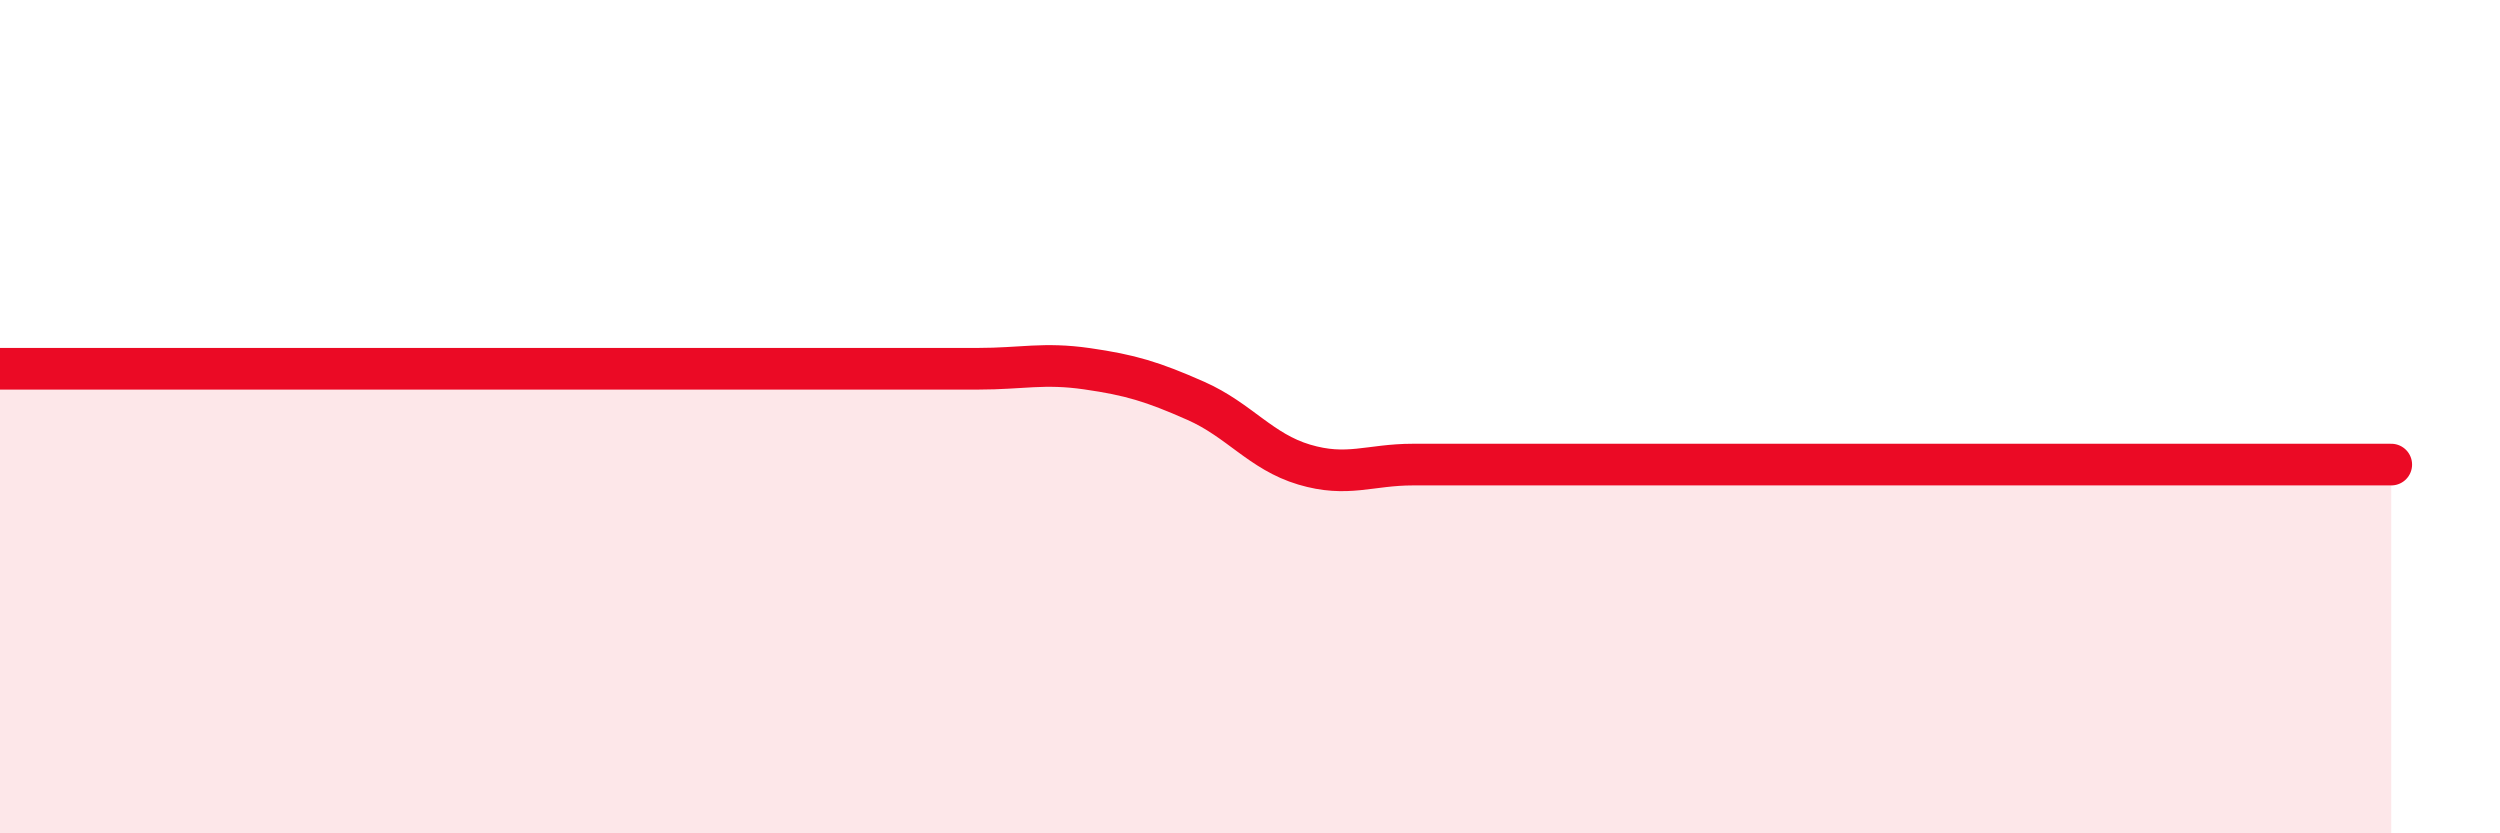 
    <svg width="60" height="20" viewBox="0 0 60 20" xmlns="http://www.w3.org/2000/svg">
      <path
        d="M 0,8.85 C 0.52,8.85 1.57,8.85 2.61,8.85 C 3.65,8.85 4.18,8.85 5.22,8.85 C 6.26,8.85 6.79,8.85 7.83,8.85 C 8.87,8.85 9.39,8.85 10.43,8.85 C 11.47,8.85 12,8.85 13.04,8.85 C 14.08,8.85 14.61,8.85 15.65,8.85 C 16.69,8.85 17.22,8.85 18.26,8.85 C 19.3,8.85 19.83,8.85 20.87,8.85 C 21.91,8.85 22.44,8.85 23.48,8.85 C 24.52,8.85 25.05,8.7 26.09,8.85 C 27.13,9 27.66,9.16 28.7,9.62 C 29.74,10.08 30.26,10.84 31.3,11.15 C 32.34,11.46 32.87,11.15 33.91,11.15 C 34.95,11.15 35.48,11.15 36.52,11.15 C 37.56,11.15 38.09,11.15 39.13,11.15 C 40.17,11.15 40.7,11.15 41.74,11.15 C 42.78,11.15 43.31,11.15 44.35,11.15 C 45.39,11.15 45.92,11.15 46.96,11.15 C 48,11.15 48.53,11.15 49.57,11.15 C 50.61,11.15 51.13,11.15 52.17,11.15 C 53.21,11.15 53.74,11.15 54.78,11.15 C 55.82,11.15 56.87,11.15 57.39,11.15L57.39 20L0 20Z"
        fill="#EB0A25"
        opacity="0.1"
        stroke-linecap="round"
        stroke-linejoin="round"
      />
      <path
        d="M 0,8.85 C 0.52,8.85 1.57,8.85 2.61,8.85 C 3.65,8.85 4.18,8.85 5.22,8.85 C 6.26,8.85 6.79,8.85 7.83,8.85 C 8.87,8.85 9.39,8.85 10.43,8.85 C 11.47,8.85 12,8.85 13.04,8.85 C 14.08,8.85 14.61,8.85 15.65,8.85 C 16.69,8.85 17.22,8.85 18.26,8.85 C 19.3,8.85 19.83,8.85 20.87,8.85 C 21.91,8.85 22.44,8.85 23.48,8.85 C 24.52,8.85 25.05,8.7 26.09,8.85 C 27.13,9 27.66,9.16 28.7,9.62 C 29.74,10.08 30.26,10.84 31.3,11.15 C 32.34,11.46 32.87,11.15 33.91,11.15 C 34.95,11.15 35.48,11.15 36.52,11.15 C 37.56,11.15 38.09,11.15 39.13,11.15 C 40.17,11.15 40.7,11.15 41.74,11.15 C 42.78,11.15 43.31,11.15 44.35,11.15 C 45.39,11.15 45.92,11.15 46.96,11.15 C 48,11.15 48.53,11.15 49.57,11.15 C 50.61,11.15 51.13,11.15 52.17,11.15 C 53.21,11.15 53.74,11.15 54.78,11.15 C 55.82,11.15 56.87,11.15 57.39,11.15"
        stroke="#EB0A25"
        stroke-width="1"
        fill="none"
        stroke-linecap="round"
        stroke-linejoin="round"
      />
    </svg>
  